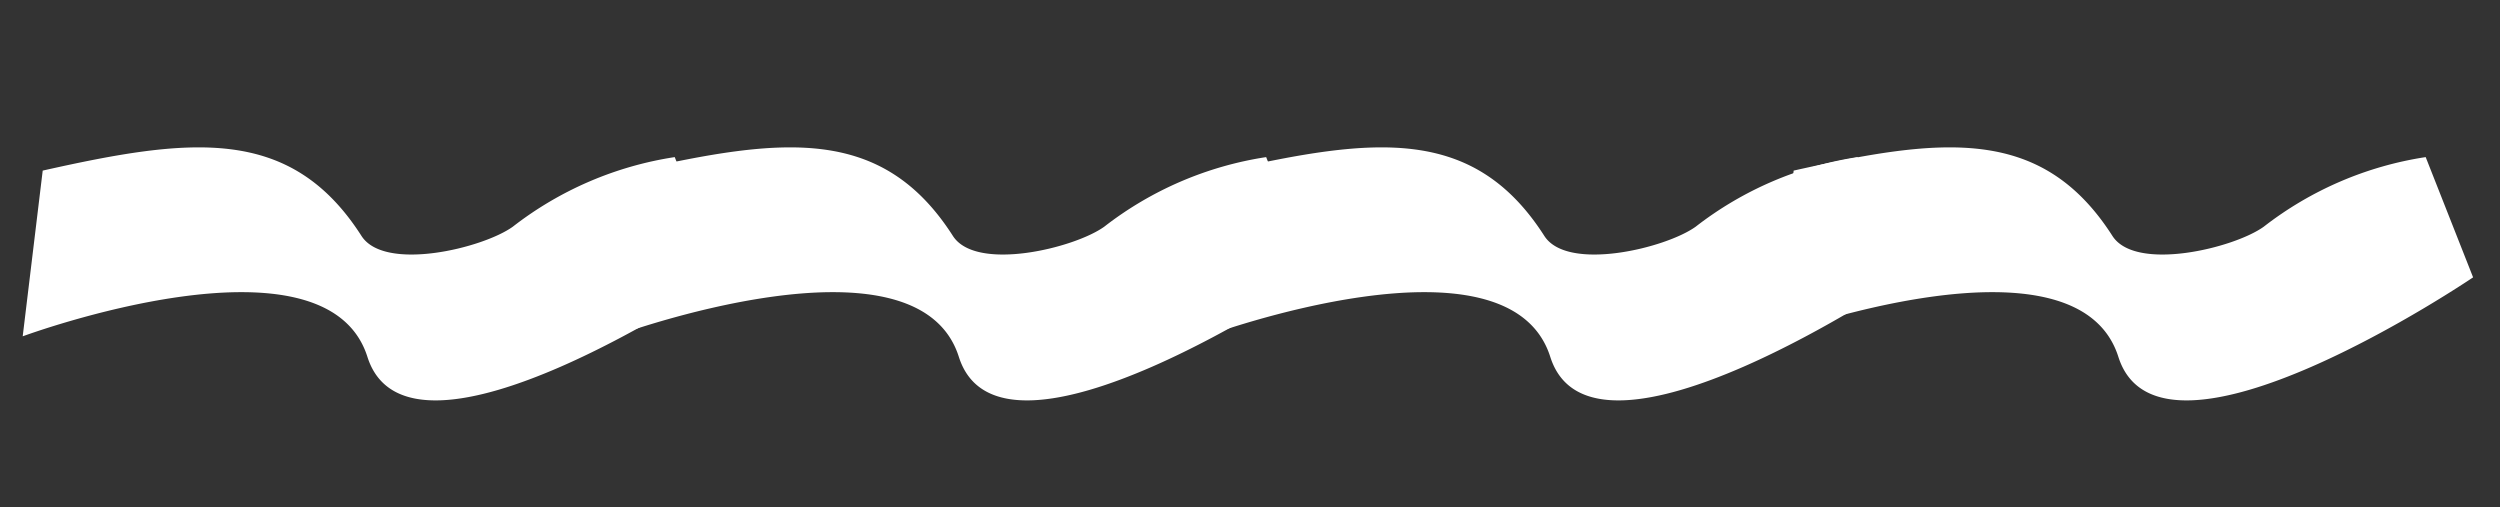 
<svg id="装飾" xmlns="http://www.w3.org/2000/svg" width="29.247" height="5.937" viewBox="0 0 29.247 5.937">
  <rect x="0" y="0" width="29.247" height="5.937" fill="#333333" stroke="none"/>
  <path id="パス_2485" data-name="パス 2485" d="M1.215,0S4.557,2.891,3.188,3.767,4,7.724,4,7.724L2.067,8h0C1.249,6.437.8,5.339,1.84,4.2c.337-.372-.231-1.411-.564-1.682A4.094,4.094,0,0,1,0,.9Z" transform="matrix(-0.259, 0.966, -0.966, -0.259, 8.763, 2.071)" fill="#fff"/>
  <path id="パス_16961" data-name="パス 16961" d="M1.215,0S4.557,2.891,3.188,3.767,4,7.724,4,7.724L2.067,8h0C1.249,6.437.8,5.339,1.84,4.2c.337-.372-.231-1.411-.564-1.682A4.094,4.094,0,0,1,0,.9Z" transform="matrix(-0.259, 0.966, -0.966, -0.259, 22.601, 2.071)" fill="#fff"/>
  <path id="パス_16959" data-name="パス 16959" d="M1.215,0S4.557,2.891,3.188,3.767,4,7.724,4,7.724L2.067,8h0C1.249,6.437.8,5.339,1.84,4.2c.337-.372-.231-1.411-.564-1.682A4.094,4.094,0,0,1,0,.9Z" transform="matrix(-0.259, 0.966, -0.966, -0.259, 15.682, 2.071)" fill="#fff"/>
  <path id="パス_16960" data-name="パス 16960" d="M1.215,0S4.557,2.891,3.188,3.767,4,7.724,4,7.724L2.067,8h0C1.249,6.437.8,5.339,1.84,4.2c.337-.372-.231-1.411-.564-1.682A4.094,4.094,0,0,1,0,.9Z" transform="matrix(-0.259, 0.966, -0.966, -0.259, 29.247, 2.071)" fill="#fff"/>
</svg>
